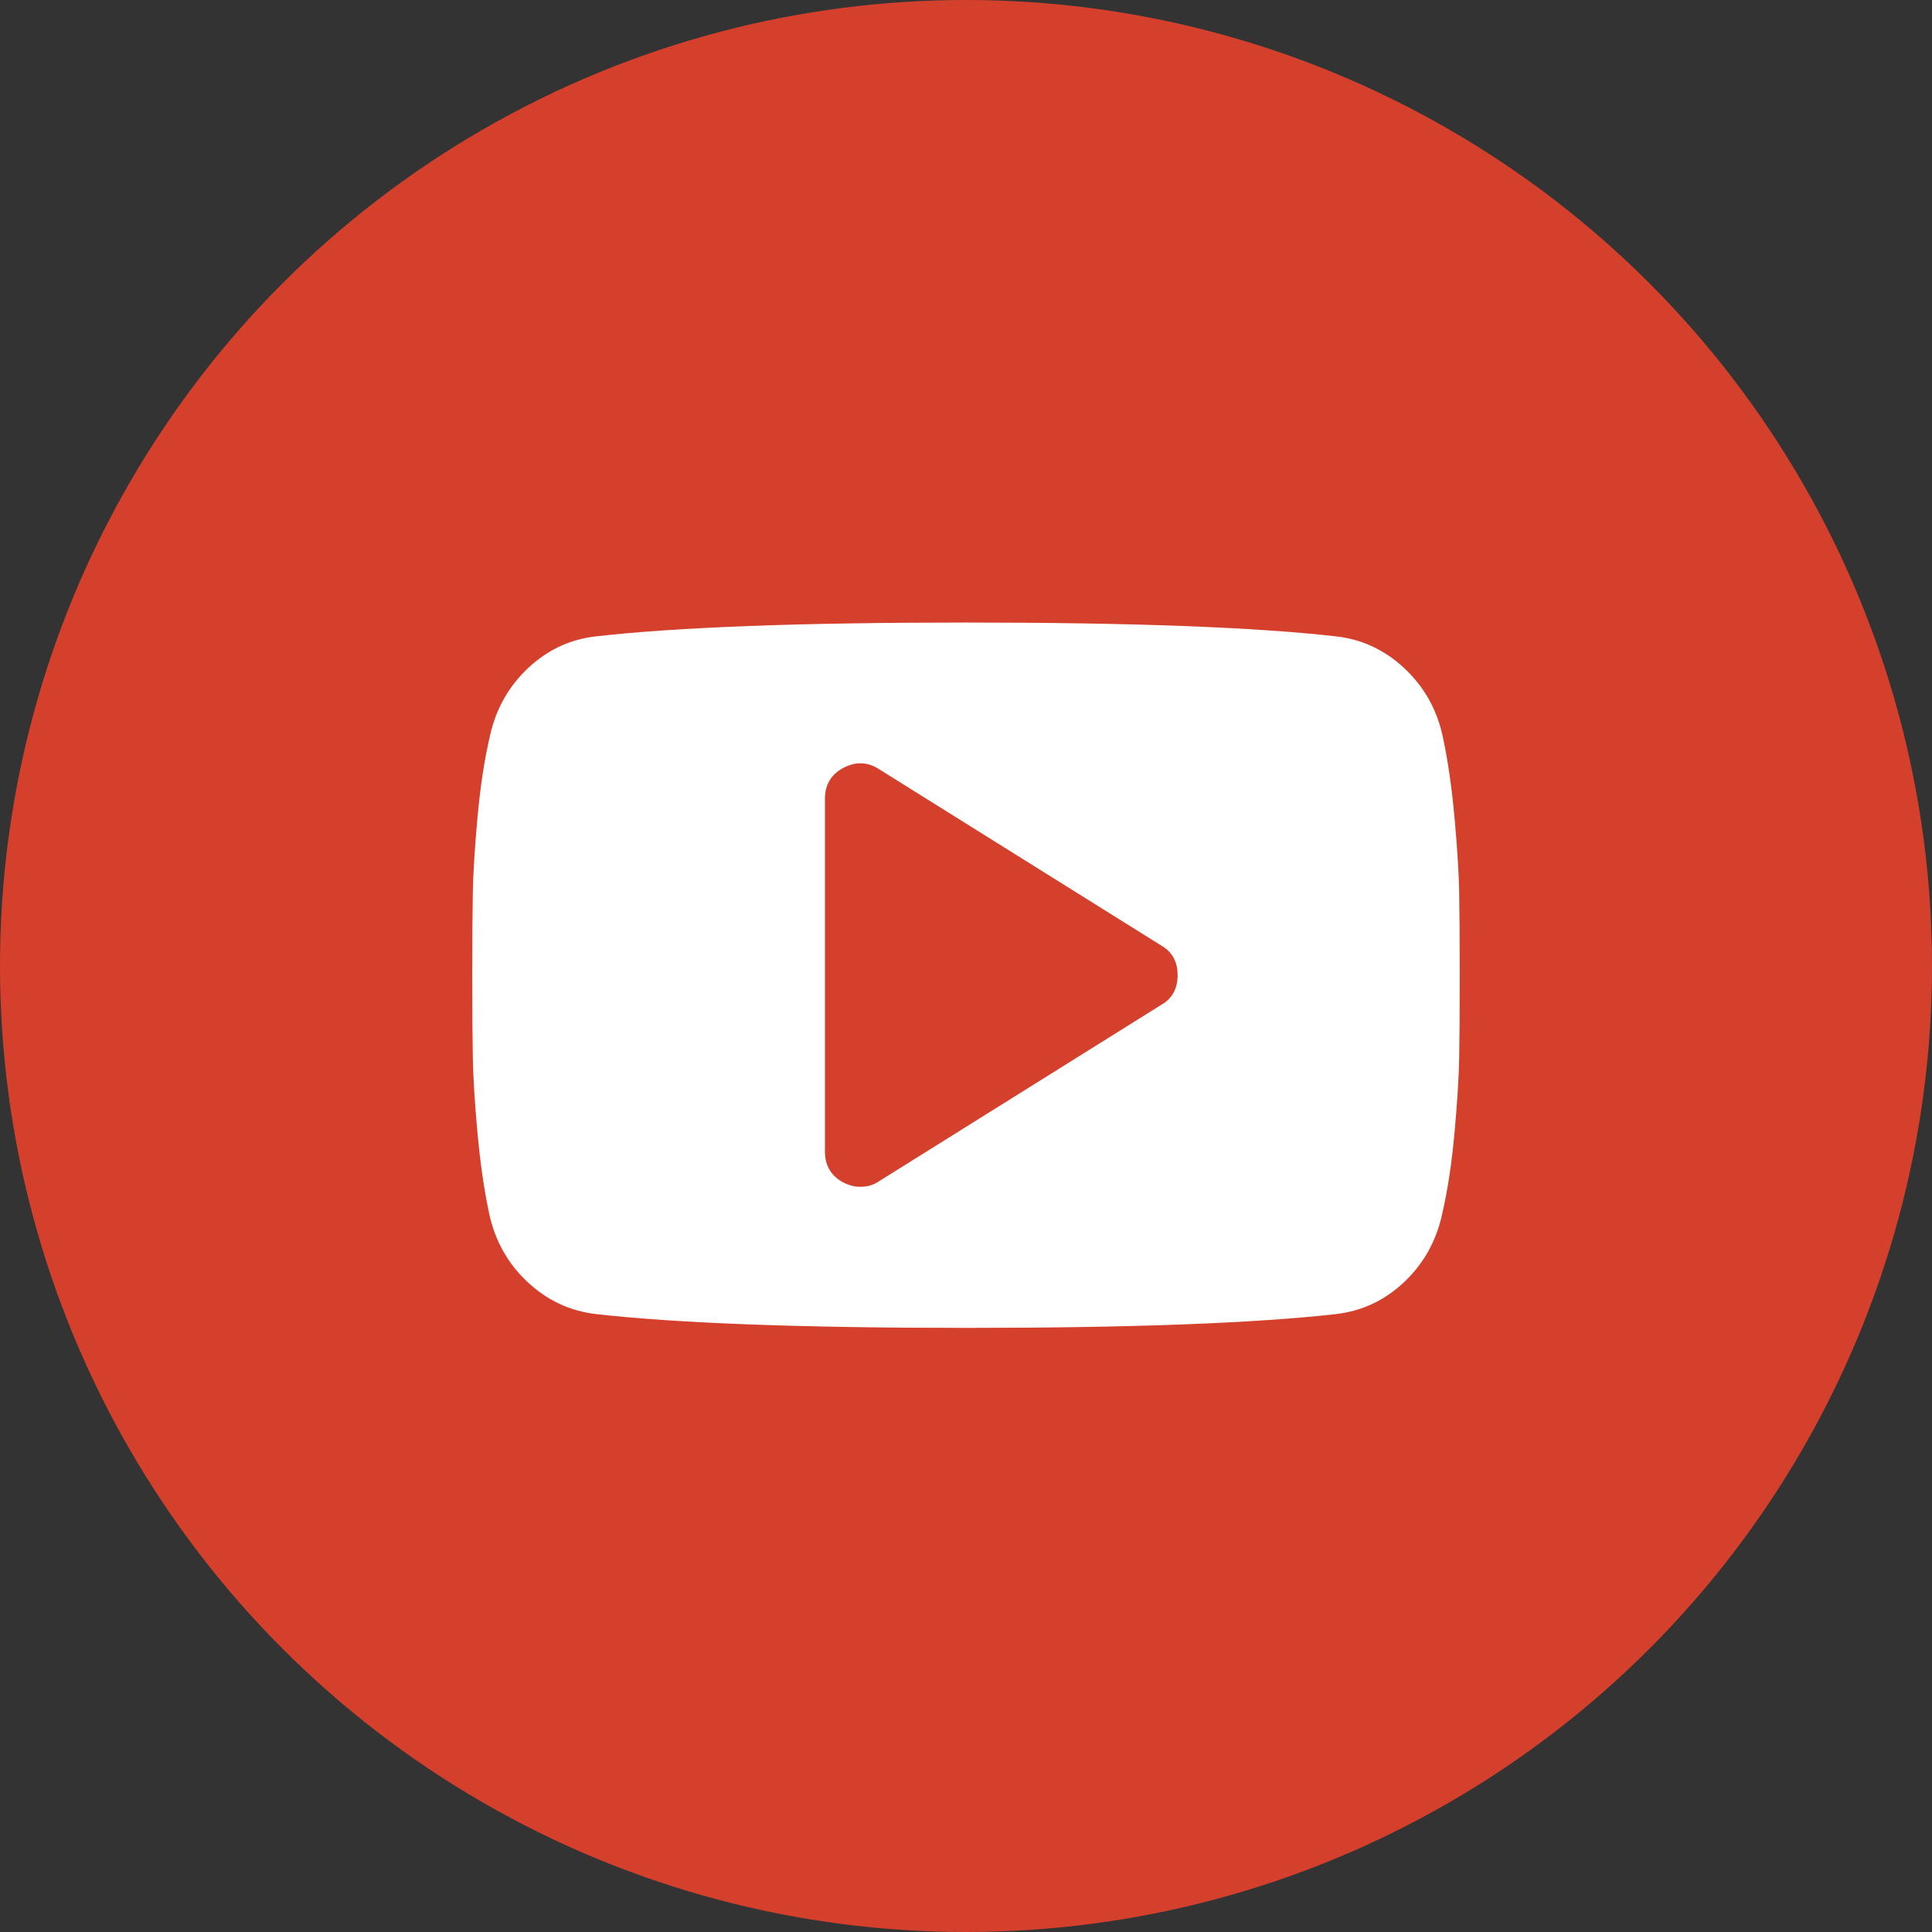 <svg width="45px" height="45px" viewBox="0 0 45 45" version="1.1"
     xmlns="http://www.w3.org/2000/svg" xmlns:xlink="http://www.w3.org/1999/xlink">
    <rect x="0" y="0" width="45" height="45" fill="#333333" stroke="none"/>
    <!-- Generator: Sketch 50.2 (55047) - http://www.bohemiancoding.com/sketch -->
    <desc>Created with Sketch.</desc>
    <defs></defs>
    <g id="Symbols" stroke="none" stroke-width="1" fill="none" fill-rule="evenodd">
        <g id="1440/Footer" transform="translate(-1312, -129)">
            <g id="14-FOOTER">
                <g id="Group-6" transform="translate(1312, 129)">
                    <g id="Group-5" fill="#D5402D">
                        <circle id="Oval-3" cx="22.5" cy="22.5" r="22.5"></circle>
                    </g>
                    <path d="M11.013,20.789 C11.021,20.327 11.058,19.743 11.122,19.037 C11.186,18.331 11.282,17.7 11.411,17.144 C11.548,16.519 11.843,15.993 12.296,15.565 C12.75,15.137 13.28,14.889 13.888,14.821 C15.787,14.607 18.658,14.5 22.5,14.5 C26.342,14.5 29.213,14.607 31.112,14.821 C31.72,14.889 32.252,15.137 32.71,15.565 C33.168,15.993 33.465,16.519 33.602,17.144 C33.722,17.7 33.814,18.331 33.878,19.037 C33.942,19.743 33.979,20.327 33.987,20.789 C33.996,21.251 34,21.893 34,22.714 C34,23.536 33.996,24.177 33.987,24.64 C33.979,25.102 33.942,25.686 33.878,26.391 C33.814,27.097 33.718,27.728 33.589,28.285 C33.452,28.909 33.157,29.435 32.704,29.863 C32.25,30.291 31.72,30.539 31.112,30.608 C29.213,30.822 26.342,30.929 22.5,30.929 C18.658,30.929 15.787,30.822 13.888,30.608 C13.28,30.539 12.748,30.291 12.29,29.863 C11.832,29.435 11.535,28.909 11.398,28.285 C11.278,27.728 11.186,27.097 11.122,26.391 C11.058,25.686 11.021,25.102 11.013,24.64 C11.004,24.177 11,23.536 11,22.714 C11,21.893 11.004,21.251 11.013,20.789 Z M19.214,26.821 C19.214,27.147 19.355,27.386 19.638,27.54 C19.775,27.609 19.907,27.643 20.036,27.643 C20.207,27.643 20.352,27.6 20.472,27.515 L27.044,23.407 C27.3,23.262 27.429,23.031 27.429,22.714 C27.429,22.398 27.3,22.167 27.044,22.021 L20.472,17.914 C20.207,17.743 19.929,17.734 19.638,17.888 C19.355,18.042 19.214,18.282 19.214,18.607 L19.214,26.821 Z"
                          id="icon" fill="#FFFFFF"></path>
                </g>
            </g>
        </g>
    </g>
</svg>